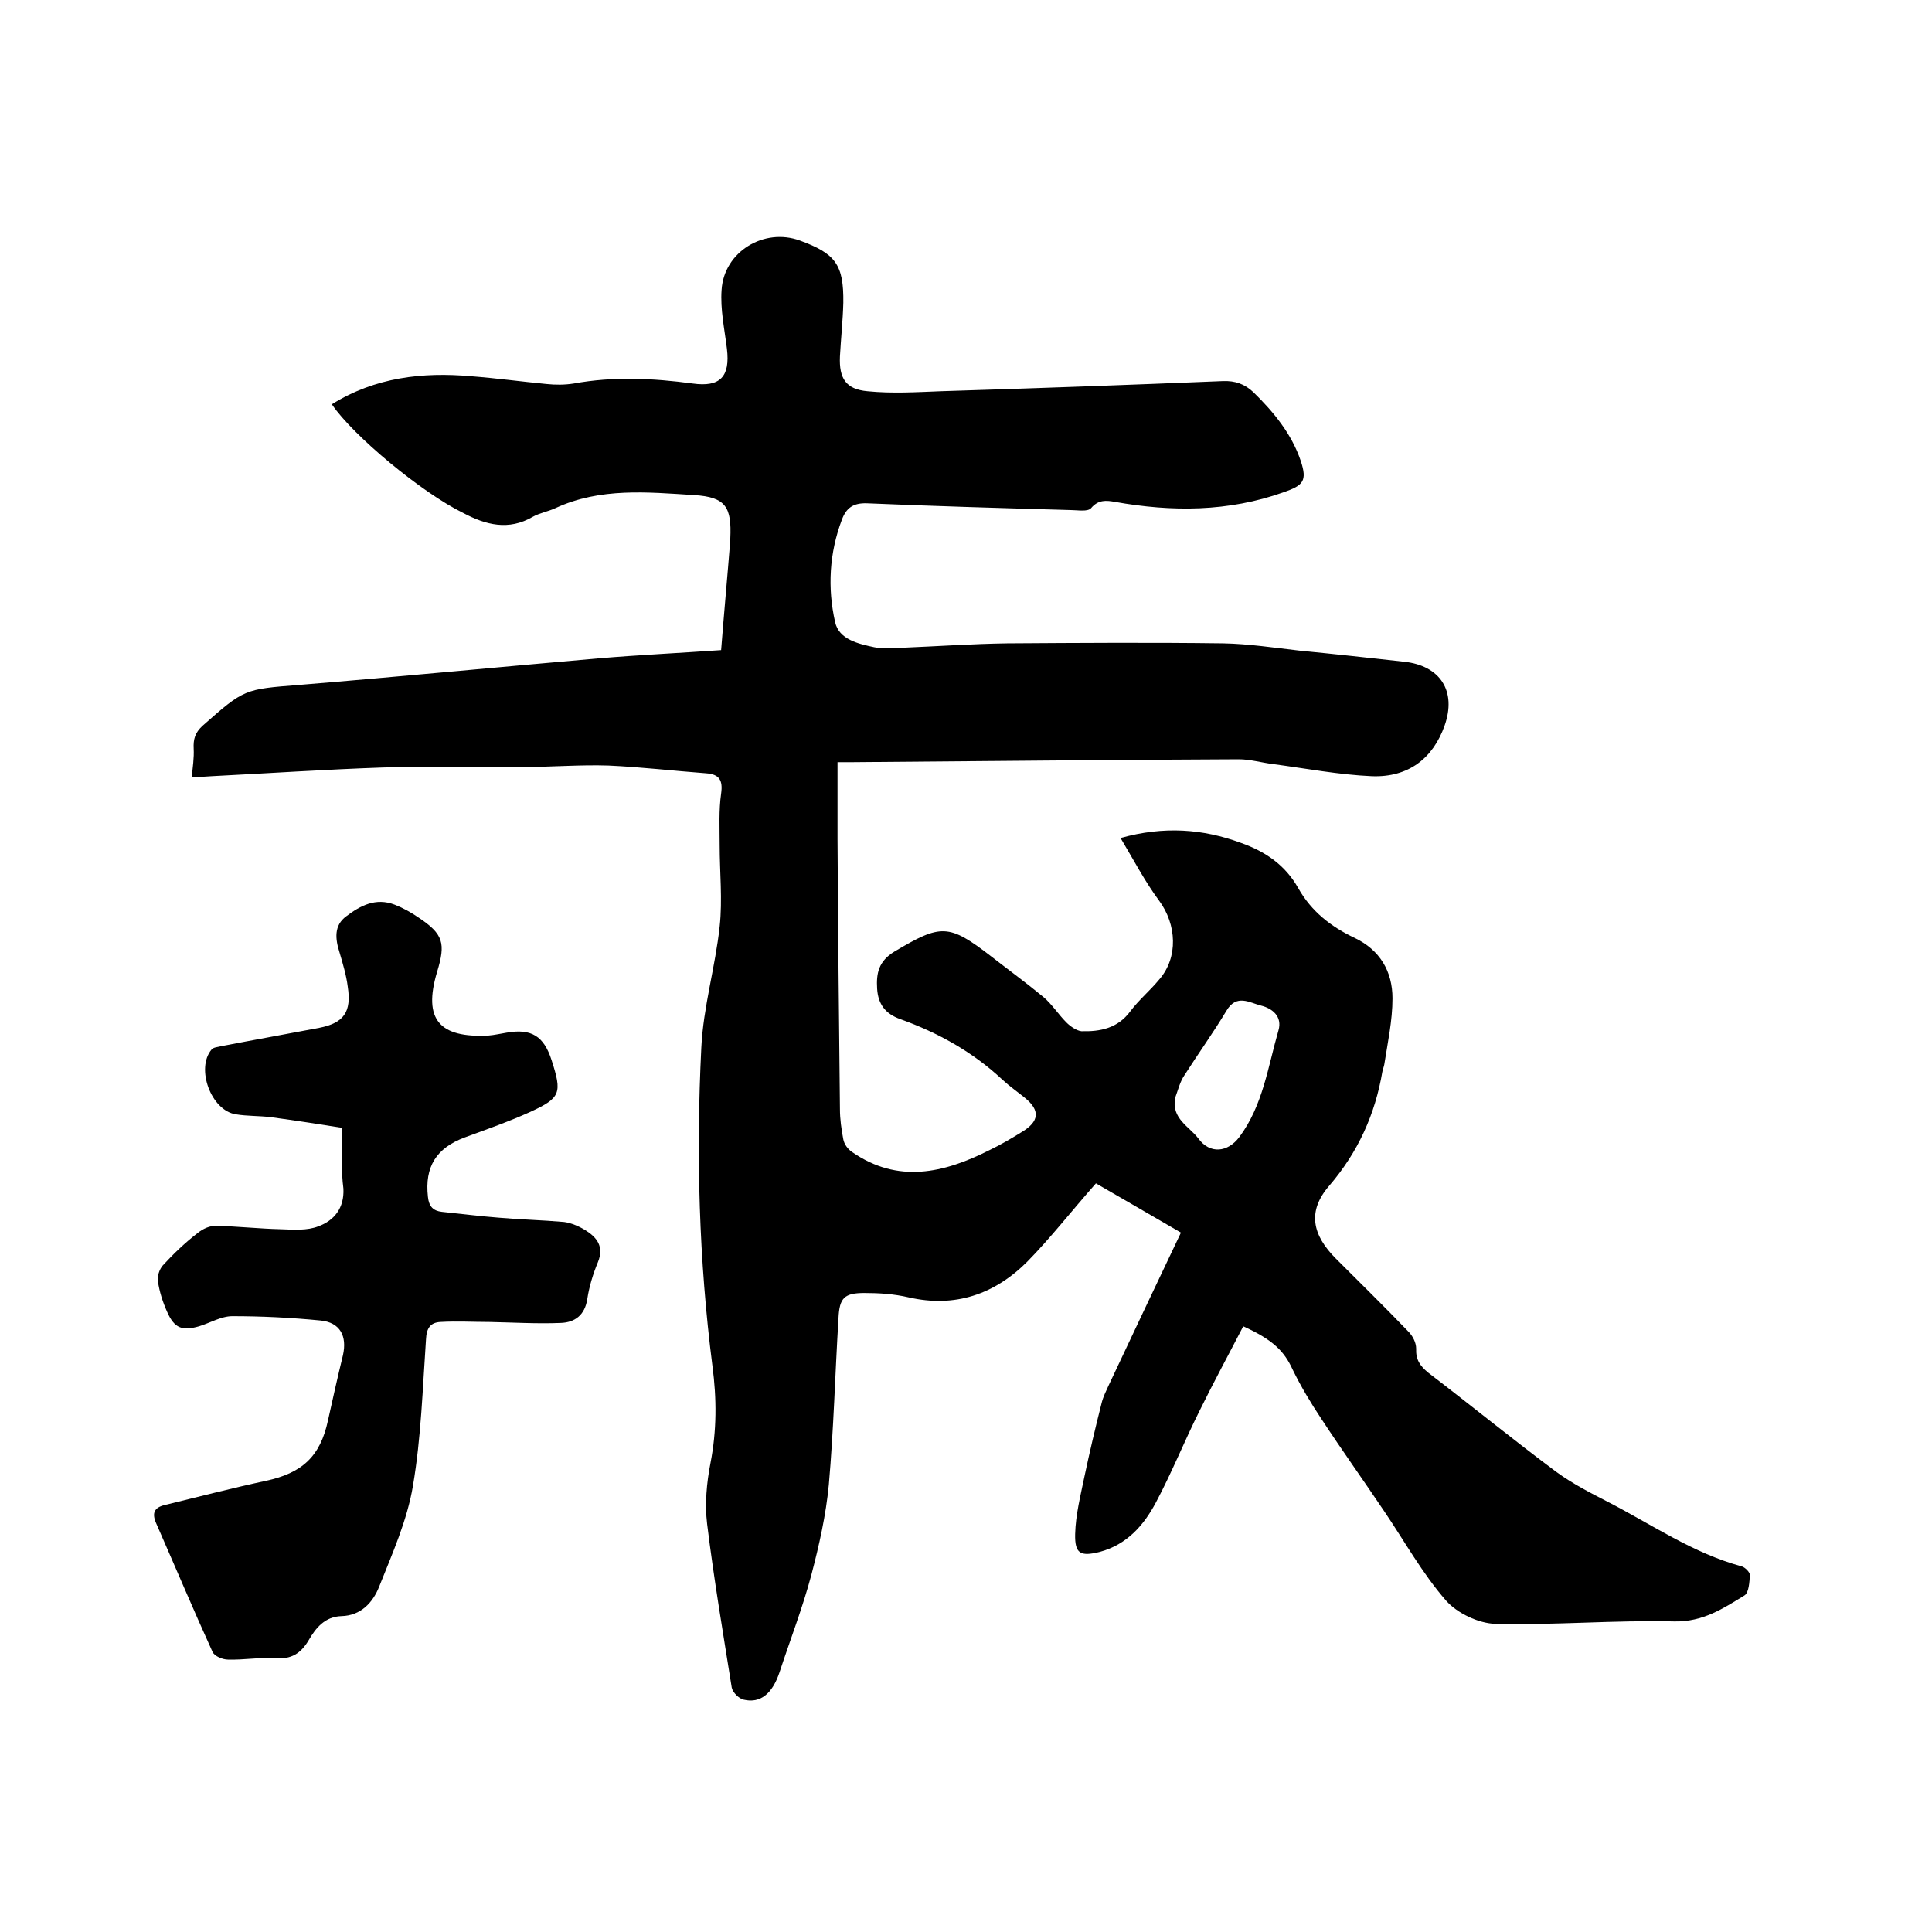 <svg enable-background="new 0 0 400 400" viewBox="0 0 400 400" xmlns="http://www.w3.org/2000/svg"><path d="m68.7 83.7c9-5.6 18.8-6.7 28.9-5.8 5.2.4 10.3 1.1 15.5 1.6 1.9.2 3.8.2 5.7-.1 8.2-1.5 16.4-1.1 24.6 0 5.7.8 7.8-1.4 7.1-7.2-.5-4.1-1.4-8.2-1.1-12.2.5-7.9 8.8-12.9 16.2-10.2s9.1 5 9 12.9c-.1 3.7-.5 7.4-.7 11.1-.2 4.5 1.2 6.8 5.7 7.2 5 .5 10.1.2 15.2 0 19.5-.6 38.9-1.3 58.4-2.1 2.5-.1 4.5.6 6.3 2.3 4.2 4.1 7.9 8.6 9.8 14.2 1.4 4.2.5 5.1-3.5 6.5-11.5 4.1-23.2 4.1-35 2-1.7-.3-3.4-.5-4.9 1.3-.7.8-2.8.4-4.2.4-14.1-.4-28.1-.8-42.2-1.4-2.9-.1-4.3 1-5.2 3.4-2.6 6.9-3 14.1-1.4 21.2.8 3.6 4.8 4.5 8.1 5.2 1.9.4 4 .2 6 .1 7.2-.3 14.4-.8 21.5-.9 14.9-.1 29.9-.2 44.8 0 5.2.1 10.5.9 15.7 1.5 7.2.7 14.5 1.5 21.7 2.3 7.5.8 10.9 6.1 8.4 13.2-2.4 6.8-7.5 10.8-15.1 10.5-6.8-.3-13.6-1.6-20.4-2.5-2.4-.3-4.8-1-7.1-1-26.7.1-53.3.4-80 .6-.7 0-1.5 0-3.1 0v15.9c.1 18.6.3 37.2.5 55.9 0 2.1.3 4.2.7 6.3.2 1 .9 2 1.8 2.6 9.5 6.6 19 4.4 28.5-.4 2.3-1.1 4.5-2.4 6.6-3.7 3.7-2.2 3.9-4.5.7-7.1-1.6-1.3-3.2-2.4-4.7-3.8-6.1-5.7-13.3-9.7-21.1-12.5-3.1-1.1-4.6-3.1-4.8-6.3s.3-5.7 3.6-7.7c9.6-5.7 11.2-5.8 20 1 3.6 2.8 7.3 5.5 10.8 8.4 1.8 1.5 3.1 3.6 4.8 5.3.8.8 2.1 1.7 3.1 1.8 3.9.1 7.5-.6 10.1-4.1 1.8-2.4 4.1-4.3 6-6.6 4-4.6 3.6-11.4 0-16.3-2.9-3.9-5.2-8.3-8-13 9-2.5 17-1.9 24.9 1 5.1 1.8 9.2 4.6 11.9 9.4s6.8 8 11.7 10.3c5.2 2.5 7.8 6.9 7.8 12.5 0 4.6-1 9.2-1.7 13.7-.1.5-.3 1-.4 1.5-1.5 8.8-5 16.6-11 23.6-4.6 5.3-3.5 10.2 1.4 15.1 5 5 10.1 10 15 15.1.9.9 1.6 2.3 1.6 3.5-.1 2.3.8 3.6 2.5 5 8.9 6.8 17.6 13.9 26.6 20.6 3.3 2.4 7 4.3 10.7 6.2 9.1 4.7 17.6 10.6 27.6 13.3.7.2 1.7 1.2 1.7 1.8-.1 1.4-.2 3.6-1.1 4.2-4.4 2.7-8.6 5.5-14.5 5.4-12.4-.3-24.8.8-37.1.5-3.5-.1-7.9-2.2-10.2-4.8-4.9-5.6-8.6-12.3-12.8-18.5-4.3-6.4-8.8-12.7-13-19.1-2.2-3.3-4.3-6.8-6-10.3-1.7-3.7-4-6.1-10.2-8.9-3 5.8-6.2 11.7-9.1 17.6-3.1 6.2-5.7 12.7-9 18.9-2.5 4.7-6 8.7-11.6 10.2-4 1-5.2.4-5.1-3.7.1-4 1.1-7.9 1.9-11.8 1.1-5.2 2.3-10.3 3.6-15.4.3-1.2.9-2.4 1.4-3.5 4.9-10.4 9.8-20.8 15-31.7-6.4-3.7-12.2-7.1-17.6-10.2-5.2 5.9-9.4 11.3-14.2 16.2-6.8 6.8-15 9.6-24.6 7.4-3-.7-6.1-.9-9.1-.9-4.2 0-5.2 1-5.4 5.2-.7 11.5-1 23.1-2 34.5-.6 6.3-2 12.5-3.6 18.6-1.8 6.8-4.4 13.5-6.6 20.2-1.5 4.5-4 6.5-7.4 5.7-1-.2-2.3-1.5-2.5-2.5-1.8-11.3-3.7-22.5-5.1-33.9-.5-4.1-.1-8.5.7-12.6 1.3-6.7 1.3-13.3.4-20.1-2.8-21.9-3.4-43.9-2.3-65.9.4-8.4 2.9-16.7 3.8-25.1.6-5.5 0-11.2 0-16.8 0-3.6-.2-7.2.3-10.7.4-2.8-.4-4-3.1-4.2-6.7-.5-13.5-1.3-20.2-1.6-5.9-.2-11.8.3-17.8.3-9.6.1-19.3-.2-28.9.1-11.8.4-23.7 1.2-35.5 1.8-1.5.1-2.9.2-4.1.2.2-2 .5-4 .4-5.9-.1-2 .3-3.3 1.8-4.7 8.7-7.7 8.7-7.6 20.1-8.5 20.7-1.7 41.3-3.7 62-5.5 8.3-.7 16.7-1.1 25.3-1.7.6-7.7 1.3-15.2 1.9-22.8 0-.1 0-.2 0-.3.3-6.5-.9-8.6-7.5-9-9.6-.6-19.4-1.6-28.7 2.7-1.5.7-3.3 1-4.7 1.8-5 2.9-9.7 1.7-14.4-.8-8.6-4.2-22.8-16-27.2-22.5zm174.6 143.6c-.8 4.3 2.9 5.9 4.8 8.4 2.4 3.3 6.1 2.9 8.5-.3 4.9-6.6 5.9-14.5 8.1-22.1.8-2.8-1.2-4.5-3.6-5.1s-5.1-2.5-7.2 1.1c-2.7 4.5-5.8 8.8-8.6 13.2-1 1.4-1.4 3.2-2 4.8z"/><path d="m70.8 233.5c-4.4-.7-9.5-1.5-14.7-2.2-2.4-.3-4.9-.2-7.3-.6-5.1-.8-8.3-9.5-5-13.4.4-.5 1.3-.5 2-.7 6.7-1.3 13.5-2.5 20.3-3.8 5.1-1 6.7-3.3 5.9-8.5-.3-2.4-1-4.7-1.7-7.1-.9-2.8-1.2-5.6 1.4-7.5 2.9-2.2 6.1-3.9 10-2.4 1.8.7 3.4 1.6 5 2.7 5.1 3.4 5.6 5.3 3.8 11.2-3 10 .6 13.7 10.6 13.2 1.3-.1 2.5-.4 3.8-.6 5.1-.9 7.7.7 9.3 5.7 2.2 6.8 1.9 7.8-4.4 10.7-4.4 2-9 3.6-13.6 5.3-5.9 2.2-8.3 6.1-7.6 12.3.2 2 1.1 2.9 2.9 3.1 3.9.4 7.8.9 11.7 1.2 4.5.4 9.1.5 13.6.9 1.5.2 3.1.9 4.4 1.7 2.4 1.5 3.9 3.4 2.6 6.6-1 2.4-1.8 5-2.2 7.6-.5 3.4-2.6 4.9-5.5 5-4.9.2-9.9-.1-14.8-.2-3.4 0-6.7-.2-10.1 0-2.1.1-2.9 1.3-3 3.6-.7 10.1-1 20.3-2.7 30.3-1.2 7.2-4.3 14.1-7 20.9-1.3 3.3-3.8 6-7.8 6.1-3.4.1-5.3 2.4-6.8 5-1.6 2.7-3.6 4-6.9 3.7-3.2-.2-6.5.4-9.8.3-1.1 0-2.8-.7-3.2-1.6-4-8.8-7.8-17.8-11.7-26.7-.9-2.1-.3-3.2 1.8-3.7 7-1.7 13.9-3.5 20.9-5 7.5-1.6 11.3-5 12.9-12.5 1-4.5 2-9 3.1-13.5.9-4-.6-6.8-4.6-7.2-6.1-.6-12.2-.9-18.3-.9-2.3 0-4.6 1.4-6.9 2.1-3.5 1-5.1.4-6.6-3-.9-2-1.6-4.2-1.9-6.3-.2-1 .3-2.5 1-3.3 2.2-2.4 4.6-4.7 7.2-6.7 1.1-.9 2.6-1.6 4-1.5 4.4.1 8.8.6 13.3.7 2.6.1 5.4.3 7.7-.6 3.3-1.2 5.4-3.8 5.2-7.8-.5-3.8-.3-7.7-.3-12.6z"/></svg>